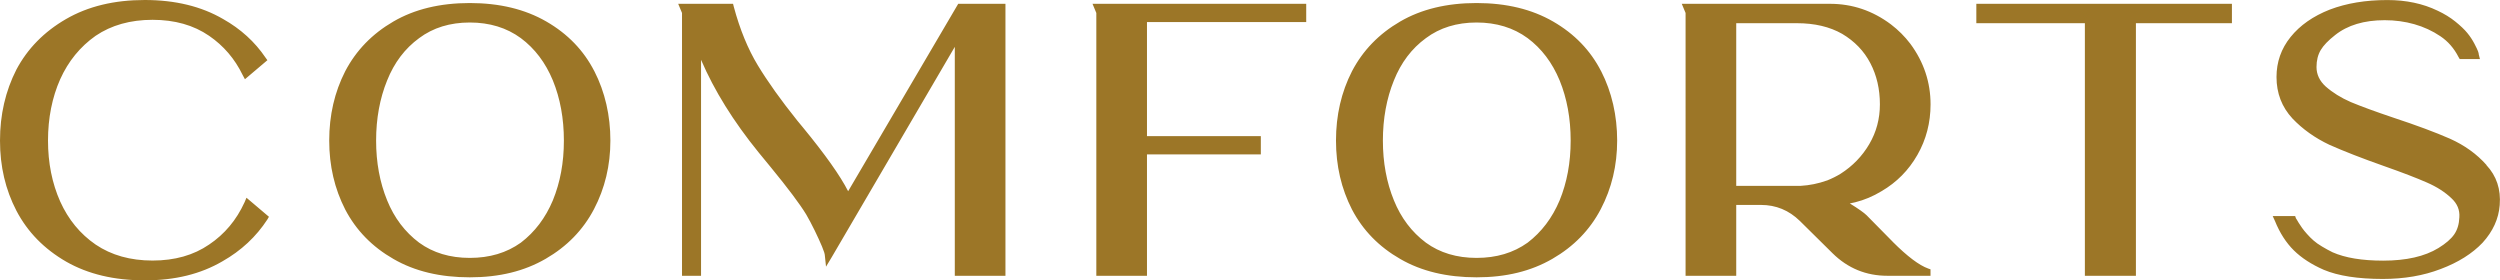 <?xml version="1.0" encoding="UTF-8"?> <svg xmlns="http://www.w3.org/2000/svg" id="Layer_1" viewBox="0 0 584.34 65.53"><defs><style>.cls-1{fill:#9c7627;stroke-width:0px;}</style></defs><path class="cls-1" d="M223.97.89h11.04v63.57h-11.84V10.95l-28.76,49.15-1.34,2.23-.27-2.58c0-.36-.22-1.07-.67-2.14-.45-1.07-1.01-2.3-1.69-3.7-.68-1.39-1.35-2.66-2-3.78-1.48-2.43-4.24-6.11-8.28-11.04-1.31-1.6-2.26-2.76-2.85-3.47-5.88-7.24-10.36-14.45-13.45-21.64v50.49h-4.45V3.03l-.89-2.14h12.82l.18.71c1.42,5.28,3.29,9.84,5.61,13.67,2.32,3.83,5.4,8.15,9.26,12.96l1.25,1.51c5.22,6.35,8.76,11.34,10.6,14.96L223.97.89ZM374.24,16.65c-2.49-4.87-6.23-8.74-11.22-11.62-4.99-2.88-10.95-4.32-17.9-4.32s-12.9,1.44-17.85,4.32c-4.96,2.88-8.71,6.75-11.26,11.62-2.49,4.87-3.74,10.27-3.74,16.2s1.25,11.25,3.74,16.12c2.55,4.87,6.32,8.73,11.31,11.58,4.93,2.85,10.86,4.27,17.81,4.27s12.73-1.44,17.72-4.32c4.99-2.88,8.76-6.75,11.31-11.62,2.55-4.87,3.83-10.21,3.83-16.03s-1.25-11.34-3.74-16.2M357.06,56.72c-3.33,2.38-7.3,3.56-11.93,3.56s-8.58-1.19-11.84-3.56c-3.33-2.49-5.82-5.79-7.48-9.88-1.72-4.21-2.58-8.87-2.58-13.98s.86-9.85,2.58-14.07c1.66-4.15,4.15-7.45,7.48-9.88,3.26-2.43,7.21-3.65,11.84-3.65s8.61,1.22,11.93,3.65c3.26,2.43,5.76,5.73,7.48,9.88,1.72,4.21,2.58,8.9,2.58,14.07s-.86,9.77-2.58,13.98c-1.72,4.09-4.22,7.39-7.48,9.88M461.93,5.43h25.38v59.03h11.93V5.43h22.44V.89h-59.74v4.54ZM581.17,38.55c-2.26-2.55-5.11-4.6-8.55-6.14-3.38-1.48-7.78-3.12-13.18-4.9-4.22-1.42-7.54-2.64-9.97-3.65-2.32-1.01-4.27-2.23-5.88-3.65-1.43-1.3-2.14-2.82-2.14-4.54,0-1.54.33-2.86.98-3.96.65-1.1,1.78-2.27,3.38-3.52,2.91-2.31,6.77-3.47,11.58-3.47s9.32,1.25,13,3.74c1.78,1.19,3.21,2.82,4.27,4.9l.27.45h4.72l-.27-1.07c0-.18-.06-.43-.18-.76-.12-.33-.4-.92-.85-1.78-.45-.86-.99-1.69-1.65-2.49-.65-.8-1.59-1.69-2.8-2.67-1.22-.98-2.6-1.82-4.14-2.54-3.44-1.66-7.36-2.49-11.75-2.49-5.05,0-9.53.74-13.45,2.23-3.92,1.54-6.97,3.68-9.17,6.41-2.2,2.73-3.29,5.85-3.29,9.35,0,3.8,1.25,7.03,3.74,9.71,2.37,2.49,5.25,4.54,8.64,6.14,3.32,1.48,7.6,3.15,12.82,4.99,4.21,1.48,7.54,2.76,9.97,3.83,2.32,1.01,4.21,2.23,5.7,3.65,1.36,1.25,1.99,2.73,1.87,4.45-.06,1.6-.46,2.94-1.2,4.01-.74,1.07-1.97,2.14-3.7,3.2-3.21,1.96-7.51,2.94-12.91,2.94-4.93,0-8.88-.65-11.84-1.96-.83-.41-1.65-.86-2.45-1.34-.8-.47-1.47-.95-2-1.42-.54-.47-1.04-.98-1.51-1.51-.48-.53-.86-1.01-1.16-1.43-.3-.41-.56-.81-.8-1.2-.24-.39-.39-.64-.45-.76-.06-.12-.12-.21-.18-.27l-.18-.53h-5.25l.53,1.16c1.13,2.79,2.6,5.07,4.41,6.86,1.81,1.78,4.14,3.29,6.99,4.54,3.38,1.42,7.98,2.14,13.8,2.14,4.99,0,9.5-.77,13.53-2.32,4.1-1.54,7.36-3.59,9.79-6.14,2.43-2.67,3.77-5.61,4.01-8.81.3-3.68-.74-6.8-3.12-9.35M57.16,47.28c-1.9,4.16-4.66,7.45-8.28,9.88-3.62,2.49-8.03,3.74-13.22,3.74s-9.63-1.25-13.31-3.74c-3.62-2.49-6.38-5.85-8.28-10.06-1.9-4.27-2.85-9.02-2.85-14.25s.95-10.06,2.85-14.33c1.9-4.21,4.66-7.6,8.28-10.15,3.68-2.49,8.12-3.74,13.31-3.74s9.6,1.25,13.22,3.74c3.38,2.32,6,5.37,7.84,9.17l.53.98,5.25-4.45-.45-.62c-2.49-3.68-5.79-6.68-9.88-8.99C47.07,1.49,40.96,0,33.83,0s-13.25,1.48-18.39,4.45c-5.14,2.97-9.01,6.92-11.62,11.84C1.28,21.28,0,26.8,0,32.86s1.28,11.46,3.83,16.38c2.61,4.99,6.5,8.96,11.66,11.93,5.1,2.91,11.22,4.36,18.34,4.36s13.06-1.48,18.16-4.45c4.39-2.49,7.89-5.76,10.51-9.79l.36-.62-5.25-4.45-.45,1.07ZM138.92,16.65c-2.49-4.87-6.23-8.74-11.22-11.62-4.99-2.88-10.95-4.32-17.9-4.32s-12.9,1.44-17.85,4.32c-4.96,2.88-8.71,6.75-11.26,11.62-2.49,4.87-3.74,10.27-3.74,16.2s1.25,11.25,3.74,16.12c2.55,4.87,6.32,8.73,11.31,11.58,4.93,2.85,10.86,4.27,17.81,4.27s12.73-1.44,17.72-4.32c4.99-2.88,8.76-6.75,11.31-11.62,2.55-4.87,3.83-10.21,3.83-16.03s-1.25-11.34-3.74-16.2M121.74,56.72c-3.33,2.38-7.3,3.56-11.93,3.56s-8.58-1.19-11.84-3.56c-3.32-2.49-5.82-5.79-7.48-9.88-1.72-4.21-2.58-8.87-2.58-13.98s.86-9.85,2.58-14.07c1.66-4.15,4.15-7.45,7.48-9.88,3.26-2.43,7.21-3.65,11.84-3.65s8.61,1.22,11.93,3.65c3.26,2.43,5.76,5.73,7.48,9.88,1.72,4.21,2.58,8.9,2.58,14.07s-.86,9.77-2.58,13.98c-1.72,4.09-4.21,7.39-7.48,9.88M305.31,5.16V.89h-49.95l.89,2.14v61.44h11.84v-28.38h26.61v-4.27h-26.61V5.16h37.22ZM442.42,56.54c3.38,3.38,6.14,5.46,8.28,6.23l.53.18v1.51h-10.06c-4.99,0-9.26-1.75-12.82-5.25l-7.66-7.57c-2.55-2.49-5.58-3.74-9.08-3.74h-5.79v16.56h-11.84V3.03l-.89-2.14h34.64c5.22,0,9.97,1.6,14.25,4.81,1.72,1.31,3.23,2.82,4.54,4.54,3.15,4.27,4.72,8.99,4.72,14.16,0,4.27-1.02,8.21-3.07,11.8-2.05,3.59-4.85,6.43-8.41,8.5-1.96,1.19-4.01,2.05-6.14,2.58-.24.06-.65.15-1.25.27,2.02,1.25,3.32,2.17,3.92,2.76l6.14,6.23M427.02,42.2c1.19-.48,2.26-1.01,3.21-1.6,2.79-1.78,5.02-4.08,6.68-6.9,1.66-2.82,2.49-5.92,2.49-9.31,0-3.56-.74-6.77-2.23-9.62-1.48-2.85-3.68-5.13-6.59-6.86-2.91-1.66-6.44-2.49-10.6-2.49h-14.16v38.02h15.05c2.08-.12,4.12-.53,6.14-1.25"></path></svg> 